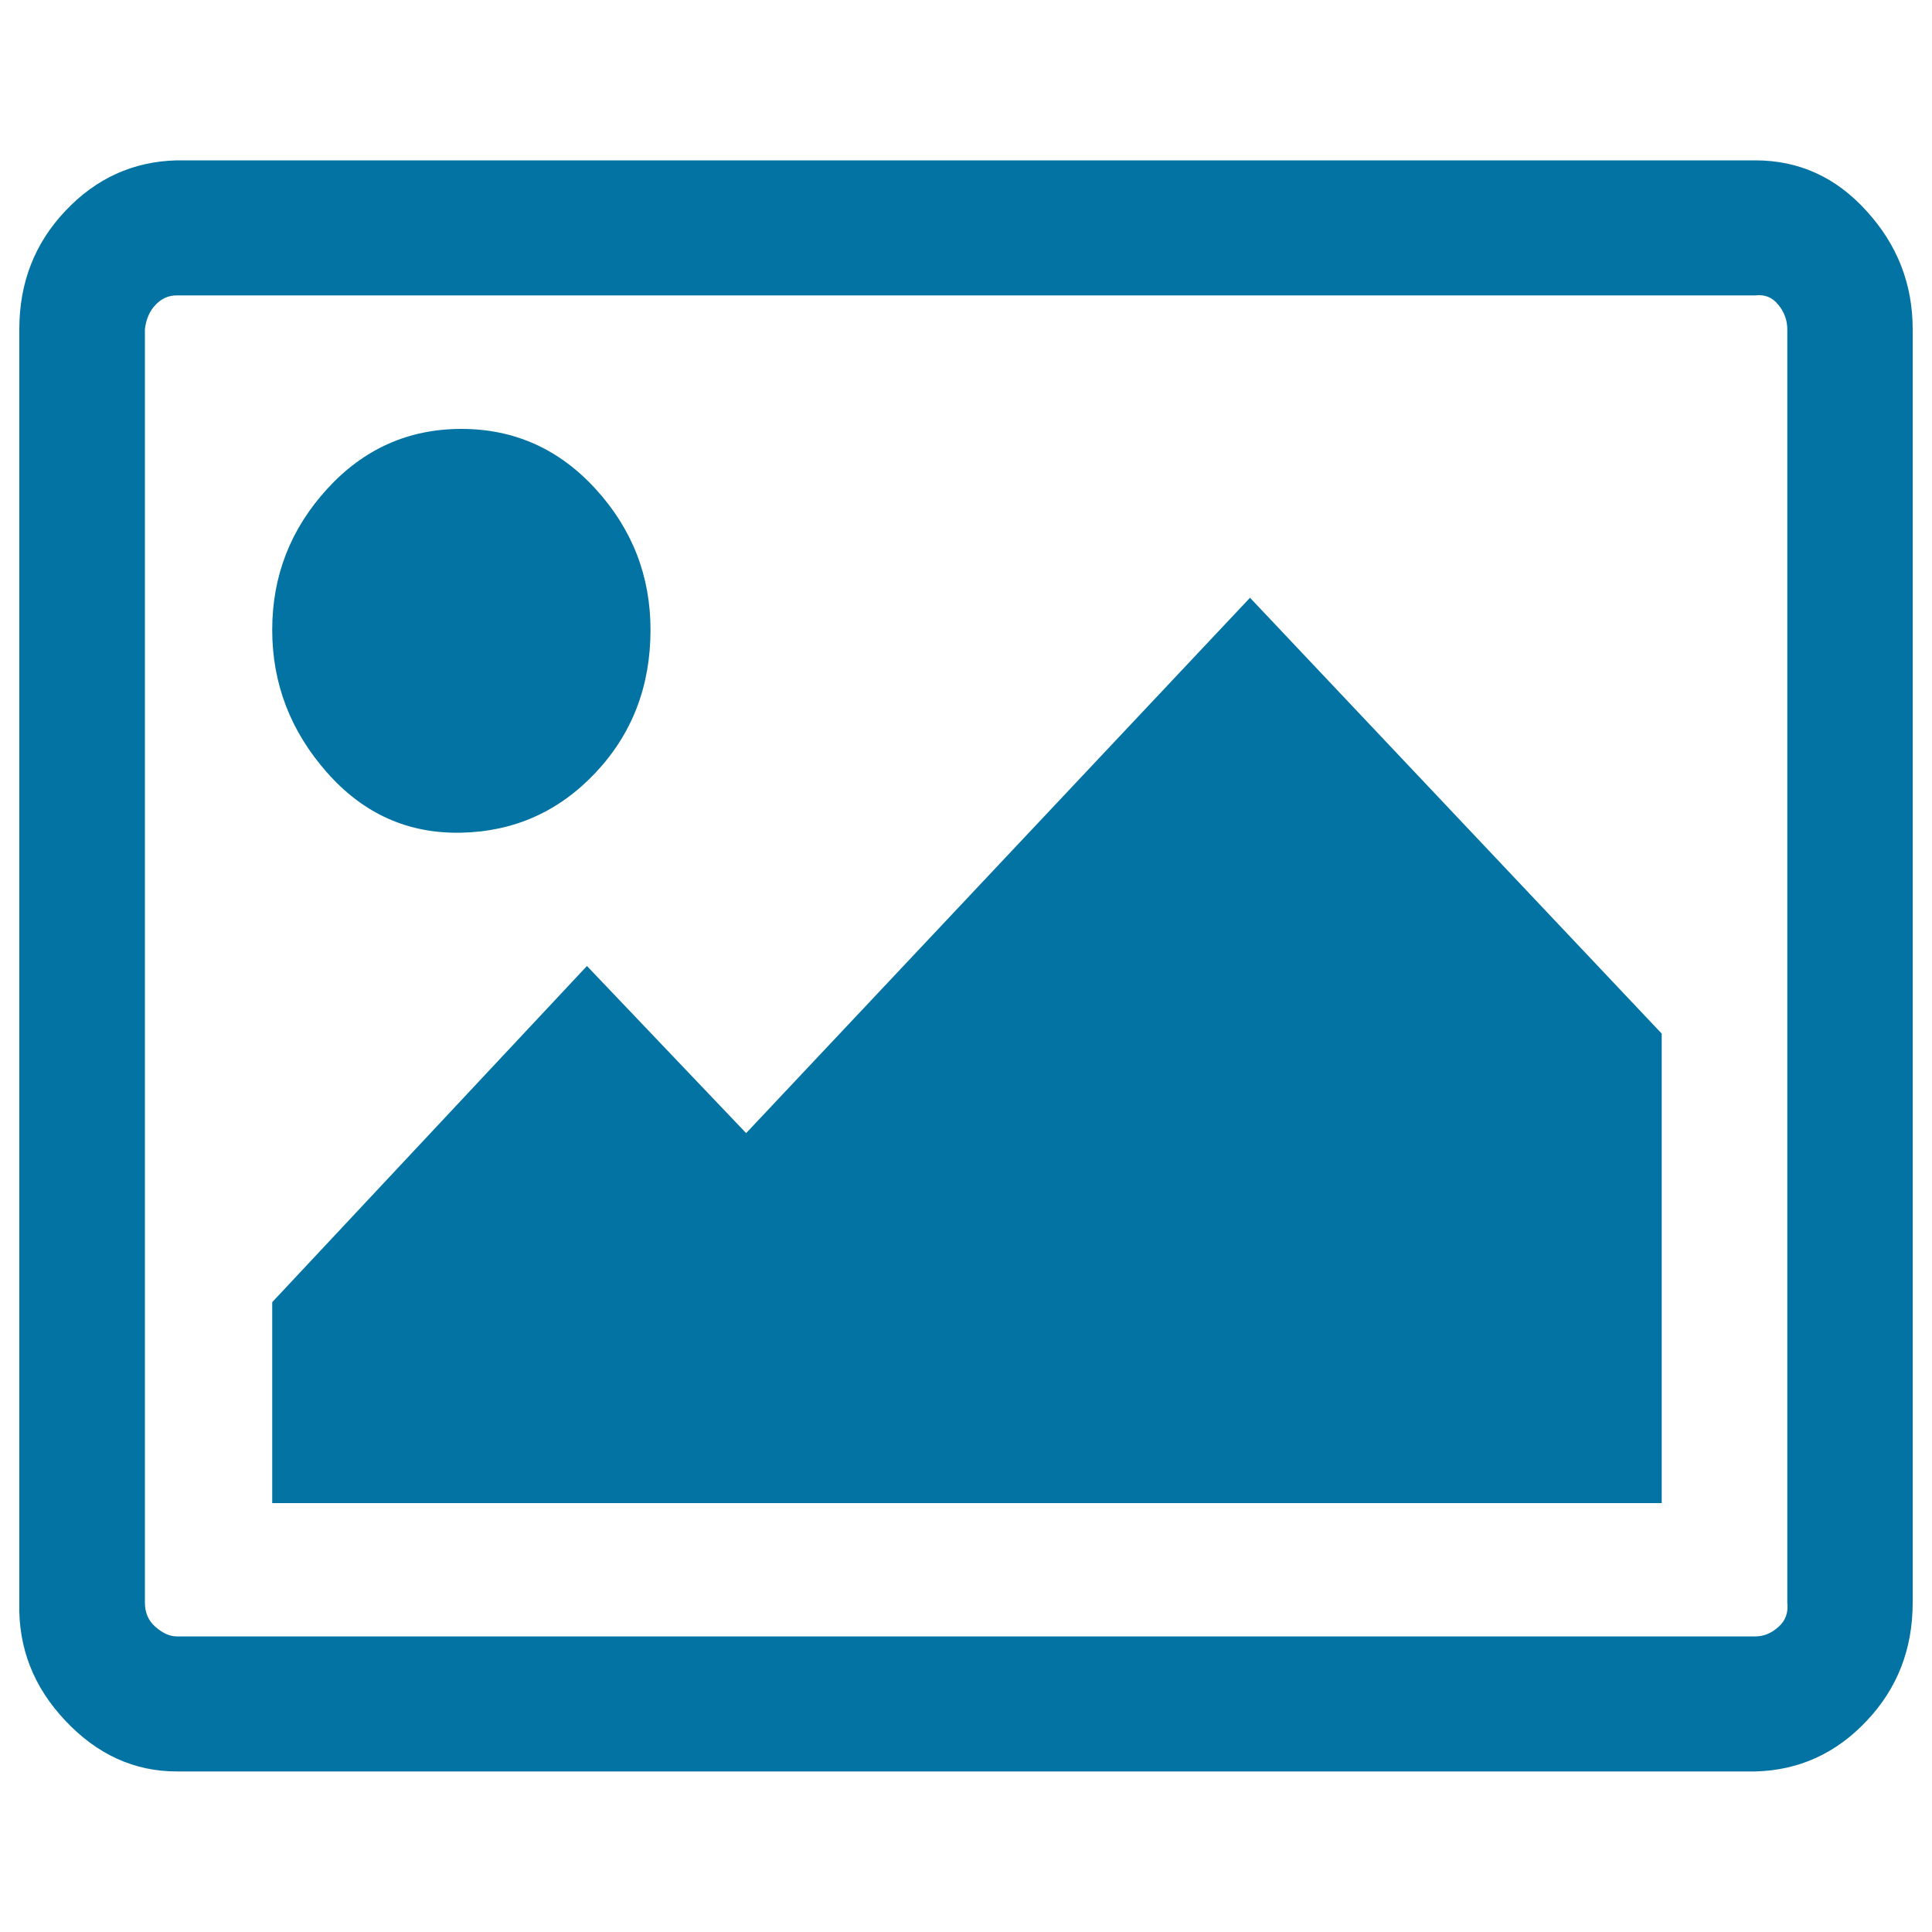 <svg xmlns="http://www.w3.org/2000/svg" viewBox="0 0 1000 1000" style="fill:#0273a2">
<title>Picture SVG icon</title>
<path d="M336.7,326c0,29.2-9.5,53.8-28.4,73.9c-18.9,20.1-42.1,30.5-69.5,31.1c-27.5,0.6-50.6-9.7-69.5-31.1c-18.9-21.4-28.4-46-28.4-73.9c0-27.9,9.5-52.2,28.4-72.9c18.9-20.7,42.1-31.1,69.5-31.1s50.6,10.4,69.5,31.1C327.2,273.8,336.7,298.1,336.7,326z M860.1,535v243H140.9V674l162.9-174l82.4,86.5l260.8-277.1L860.1,535z M908.6,152.9H91.5c-4.3,0-7.9,1.6-11,4.9c-3.1,3.2-4.9,7.5-5.5,12.6v659.1c0,5.2,1.8,9.4,5.5,12.6c3.7,3.2,7.3,4.9,11,4.9h817.1c4.3,0,8.2-1.6,11.9-4.9c3.7-3.2,5.2-7.5,4.6-12.6V170.4c0-4.5-1.5-8.8-4.6-12.6C917.4,153.9,913.4,152.3,908.6,152.9z M990,170.4v659.1c0,24-7.9,44.4-23.8,61.2c-15.9,16.9-35.1,25.6-57.6,26.2H91.5c-22,0-41.2-8.8-57.6-26.2C17.4,873.3,9.4,852.9,10,829.6V170.4c0-24,7.9-44.4,23.8-61.2c15.9-16.9,35.1-25.6,57.6-26.2h817.1c22.6,0,41.8,8.7,57.6,26.2C982.1,126.7,990,147.1,990,170.4z"/>
</svg>